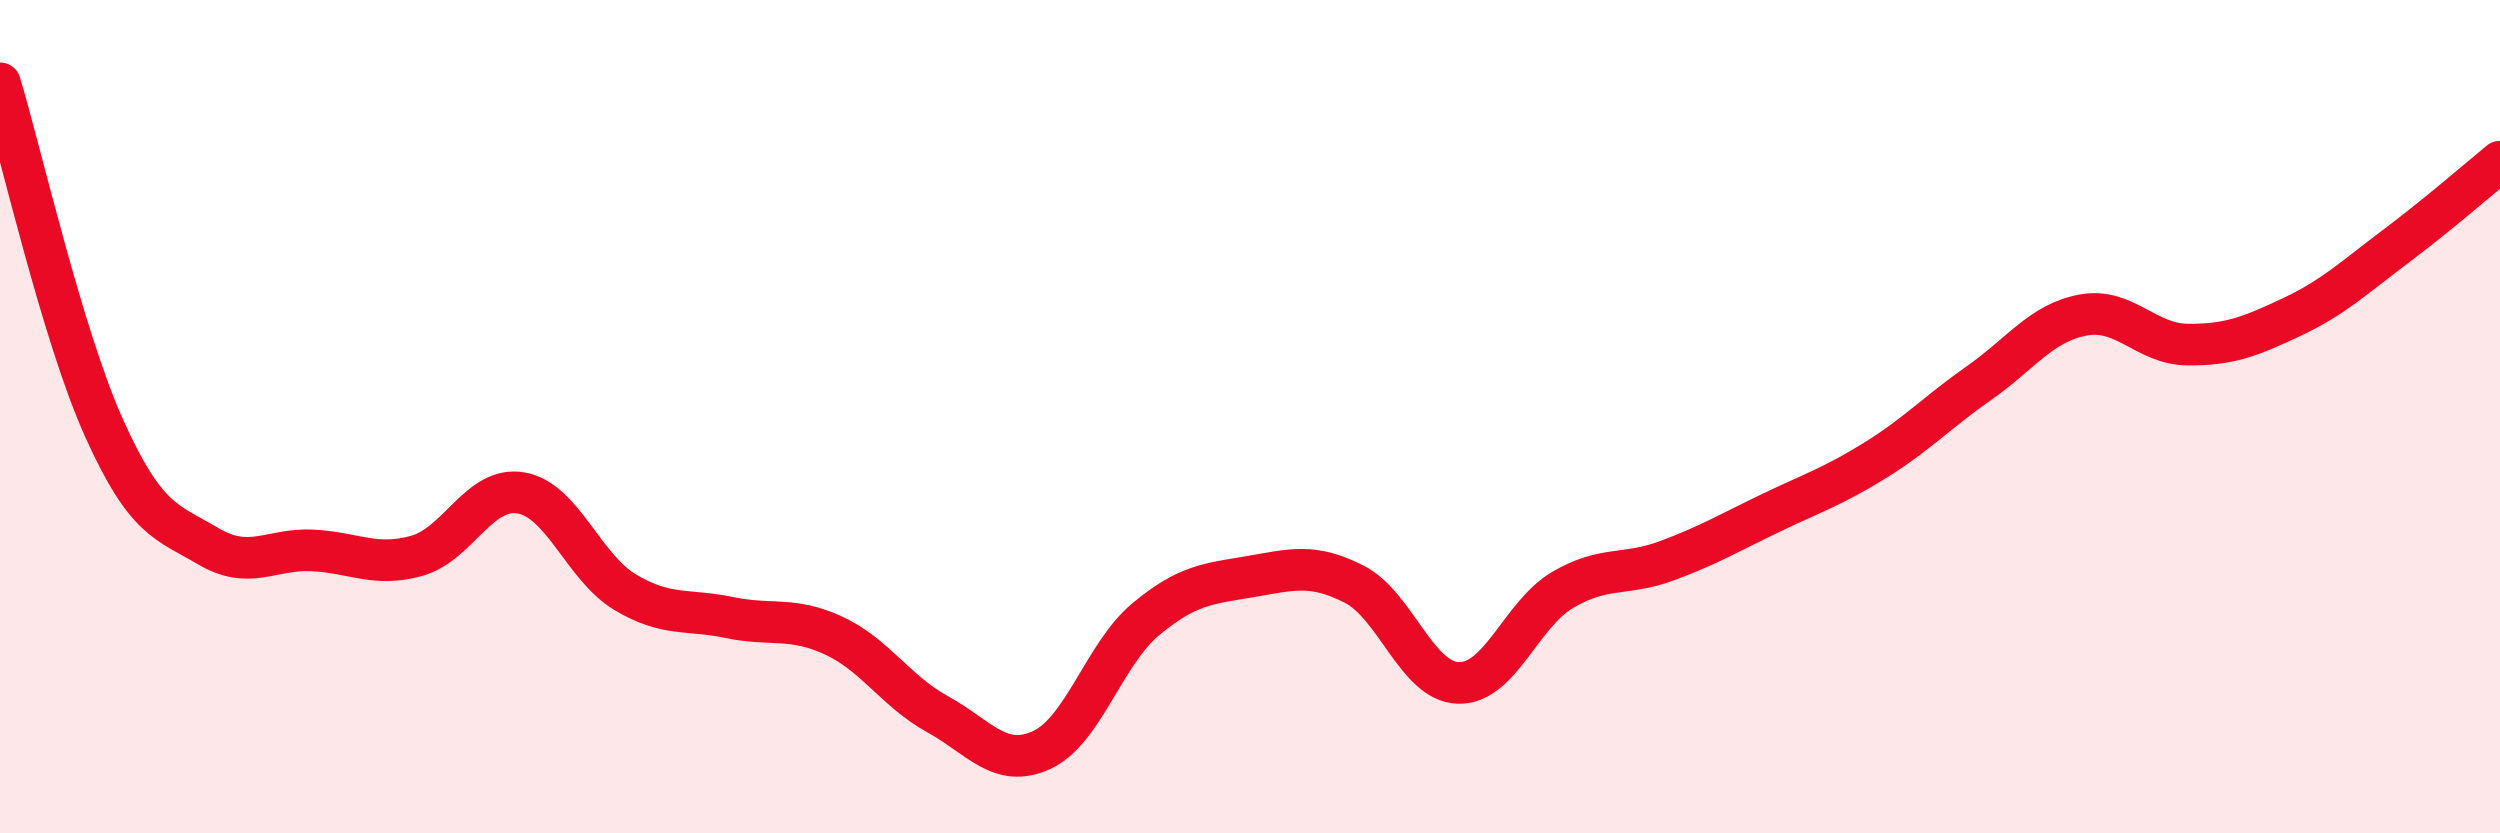 
    <svg width="60" height="20" viewBox="0 0 60 20" xmlns="http://www.w3.org/2000/svg">
      <path
        d="M 0,2 C 0.5,3.66 1.5,8.06 2.5,10.28 C 3.5,12.5 4,12.52 5,13.11 C 6,13.7 6.5,13.16 7.5,13.21 C 8.5,13.26 9,13.62 10,13.34 C 11,13.06 11.5,11.66 12.5,11.83 C 13.5,12 14,13.61 15,14.21 C 16,14.81 16.5,14.61 17.5,14.82 C 18.5,15.03 19,14.79 20,15.25 C 21,15.71 21.5,16.59 22.5,17.14 C 23.5,17.69 24,18.46 25,18 C 26,17.54 26.5,15.69 27.5,14.86 C 28.5,14.03 29,14.01 30,13.84 C 31,13.67 31.5,13.51 32.5,14.02 C 33.5,14.53 34,16.36 35,16.39 C 36,16.42 36.5,14.75 37.5,14.16 C 38.5,13.57 39,13.83 40,13.46 C 41,13.09 41.5,12.79 42.5,12.31 C 43.5,11.83 44,11.67 45,11.05 C 46,10.43 46.5,9.89 47.5,9.19 C 48.5,8.49 49,7.74 50,7.56 C 51,7.38 51.5,8.26 52.5,8.27 C 53.5,8.28 54,8.08 55,7.61 C 56,7.14 56.5,6.66 57.5,5.91 C 58.5,5.16 59.5,4.29 60,3.88L60 20L0 20Z"
        fill="#EB0A25"
        opacity="0.1"
        stroke-linecap="round"
        stroke-linejoin="round"
      />
      <path
        d="M 0,2 C 0.5,3.66 1.5,8.06 2.5,10.28 C 3.5,12.5 4,12.52 5,13.11 C 6,13.7 6.5,13.16 7.5,13.21 C 8.5,13.26 9,13.62 10,13.34 C 11,13.06 11.5,11.66 12.5,11.83 C 13.5,12 14,13.61 15,14.21 C 16,14.81 16.5,14.61 17.5,14.82 C 18.5,15.03 19,14.79 20,15.25 C 21,15.71 21.5,16.59 22.5,17.14 C 23.5,17.69 24,18.46 25,18 C 26,17.54 26.5,15.69 27.5,14.86 C 28.5,14.03 29,14.01 30,13.84 C 31,13.67 31.5,13.51 32.5,14.02 C 33.5,14.53 34,16.36 35,16.39 C 36,16.42 36.5,14.75 37.5,14.16 C 38.5,13.57 39,13.83 40,13.46 C 41,13.09 41.5,12.79 42.5,12.31 C 43.5,11.83 44,11.67 45,11.05 C 46,10.43 46.5,9.89 47.5,9.19 C 48.5,8.49 49,7.74 50,7.56 C 51,7.38 51.5,8.26 52.5,8.27 C 53.5,8.28 54,8.08 55,7.61 C 56,7.14 56.5,6.66 57.5,5.91 C 58.5,5.16 59.5,4.29 60,3.88"
        stroke="#EB0A25"
        stroke-width="1"
        fill="none"
        stroke-linecap="round"
        stroke-linejoin="round"
      />
    </svg>
  